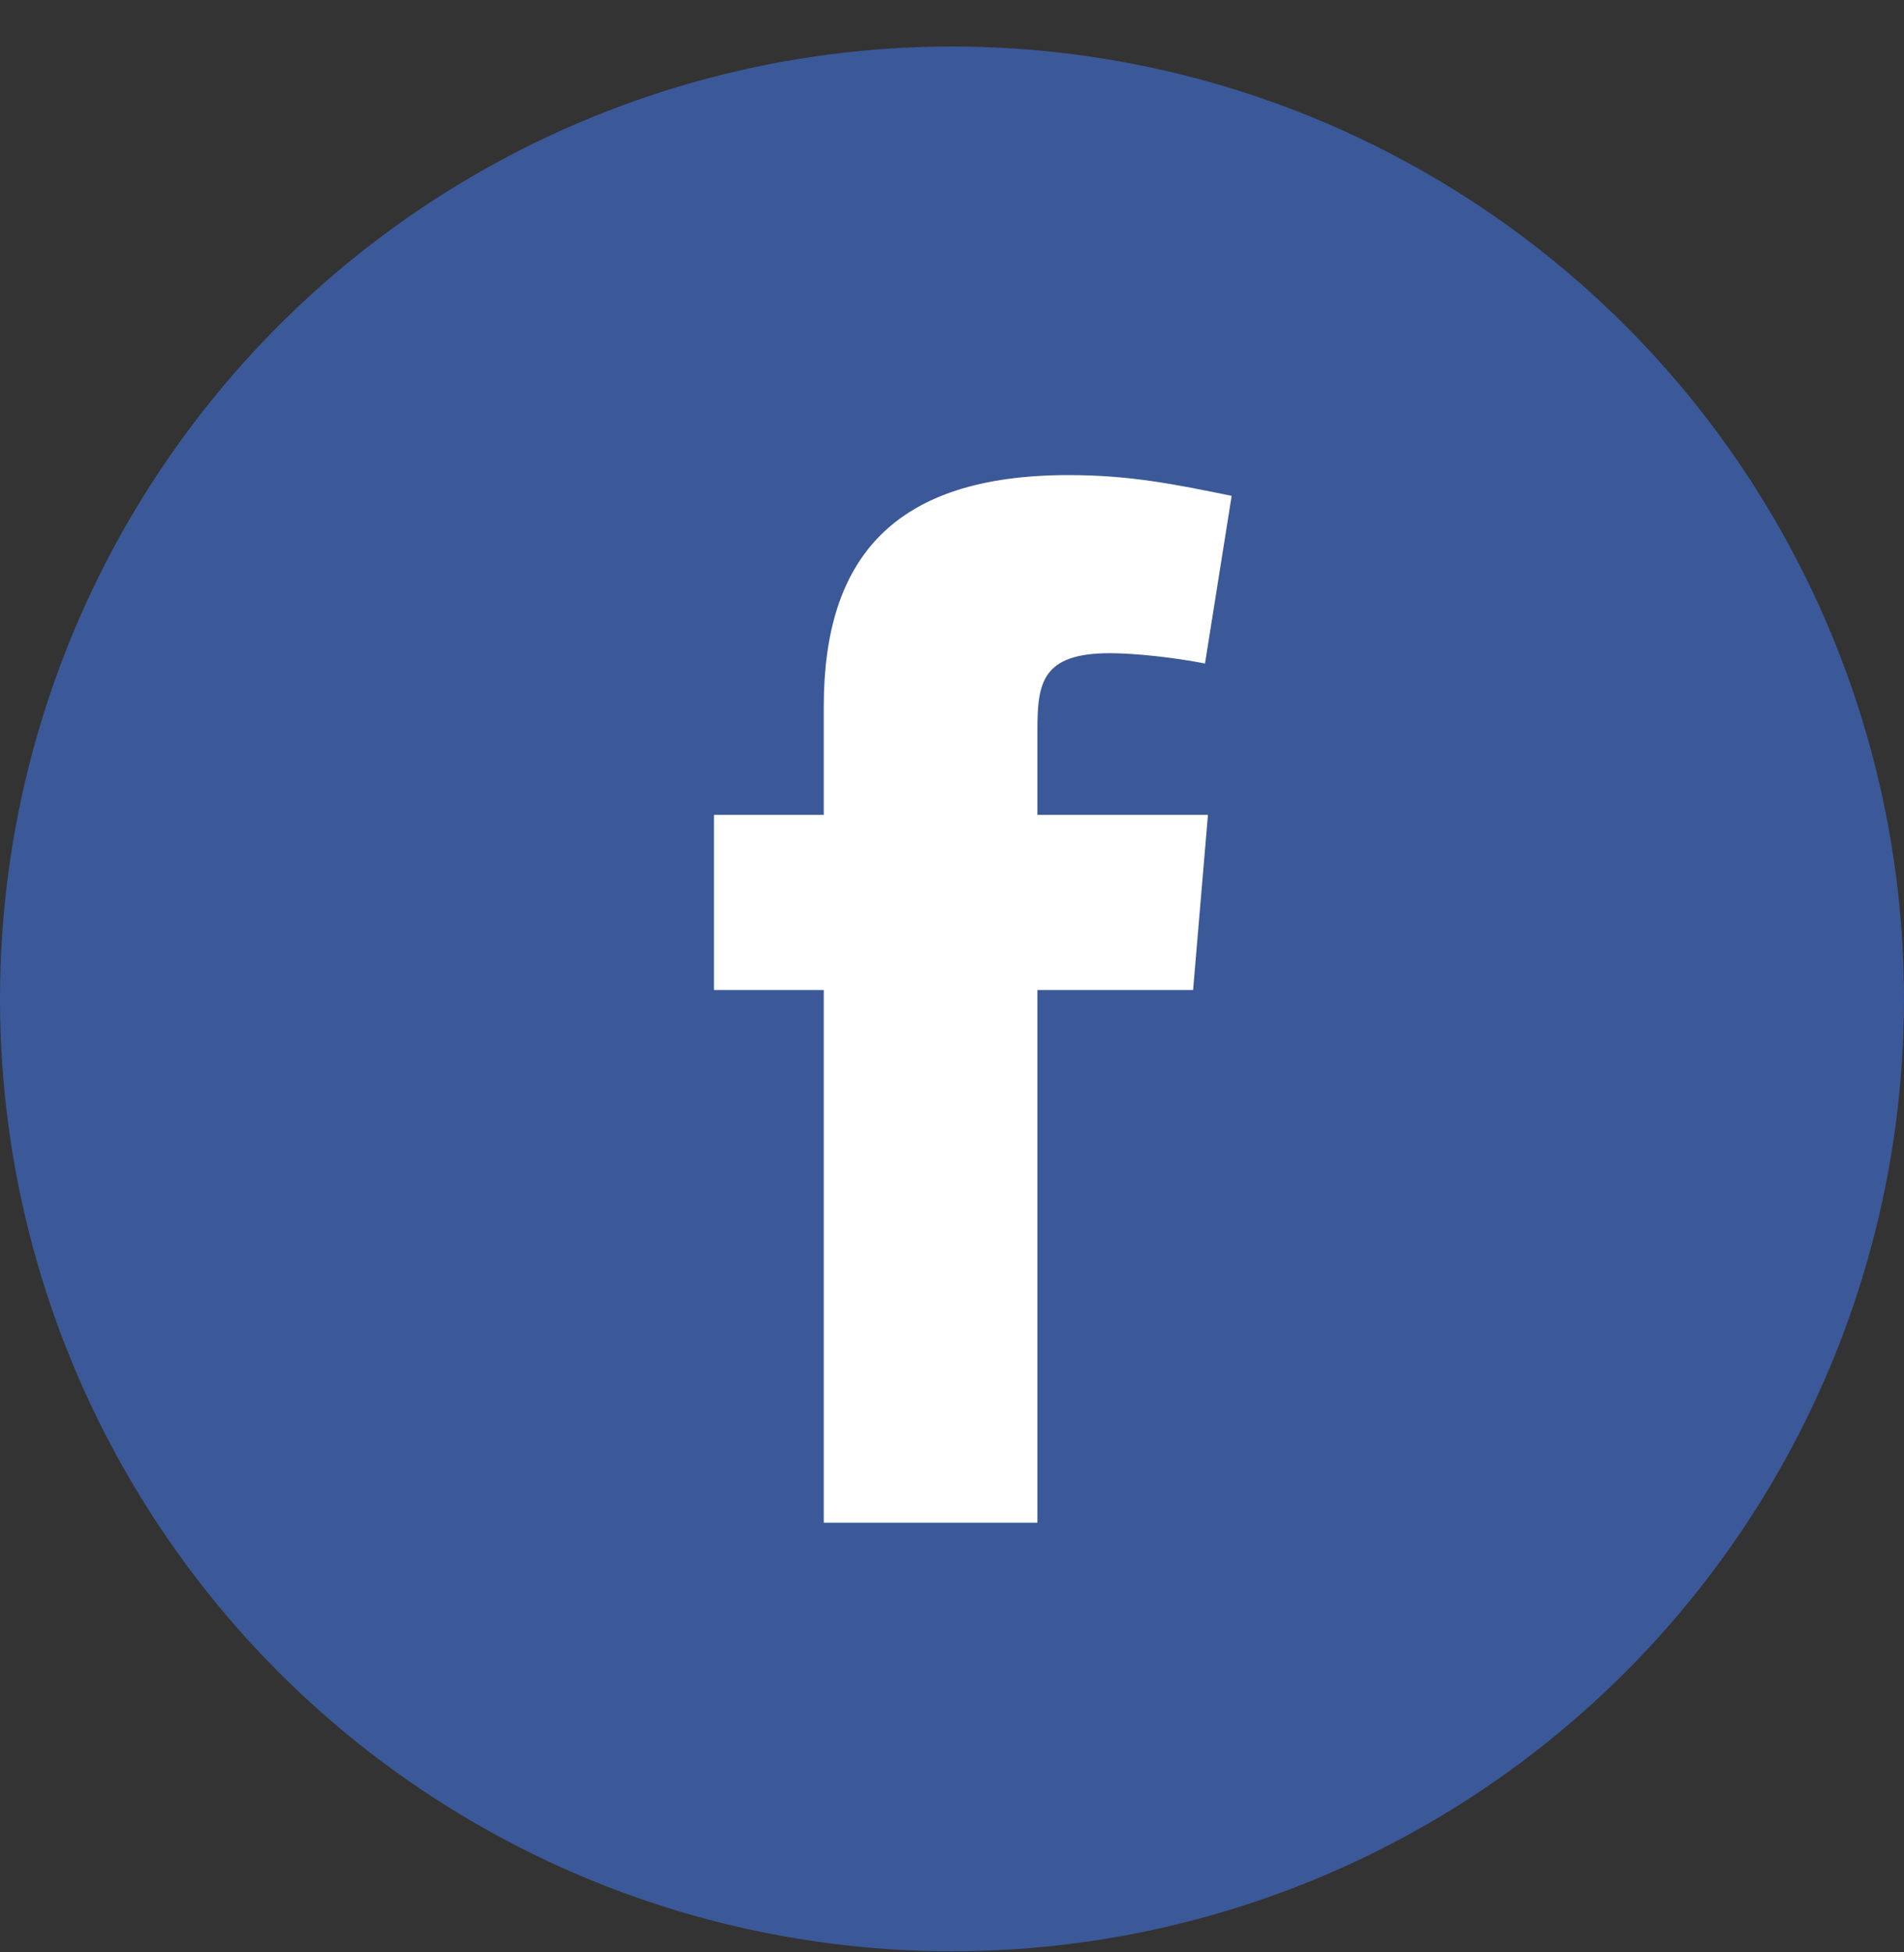 <svg width="40" height="41" viewBox="0 0 40 41" fill="none" xmlns="http://www.w3.org/2000/svg">
<rect x="0" y="0" width="40" height="41" fill="#333333" stroke="none"/>
<circle cx="20" cy="20.977" r="20" fill="#3B5998"/>
<path fillRule="evenodd" clipRule="evenodd" d="M25.315 13.934C24.692 13.81 23.85 13.717 23.32 13.717C21.887 13.717 21.794 14.34 21.794 15.337V17.113H25.377L25.065 20.79H21.794V31.977H17.306V20.79H15V17.113H17.306V14.838C17.306 11.722 18.771 9.977 22.448 9.977C23.725 9.977 24.66 10.164 25.875 10.413L25.315 13.934Z" fill="white"/>
</svg>
